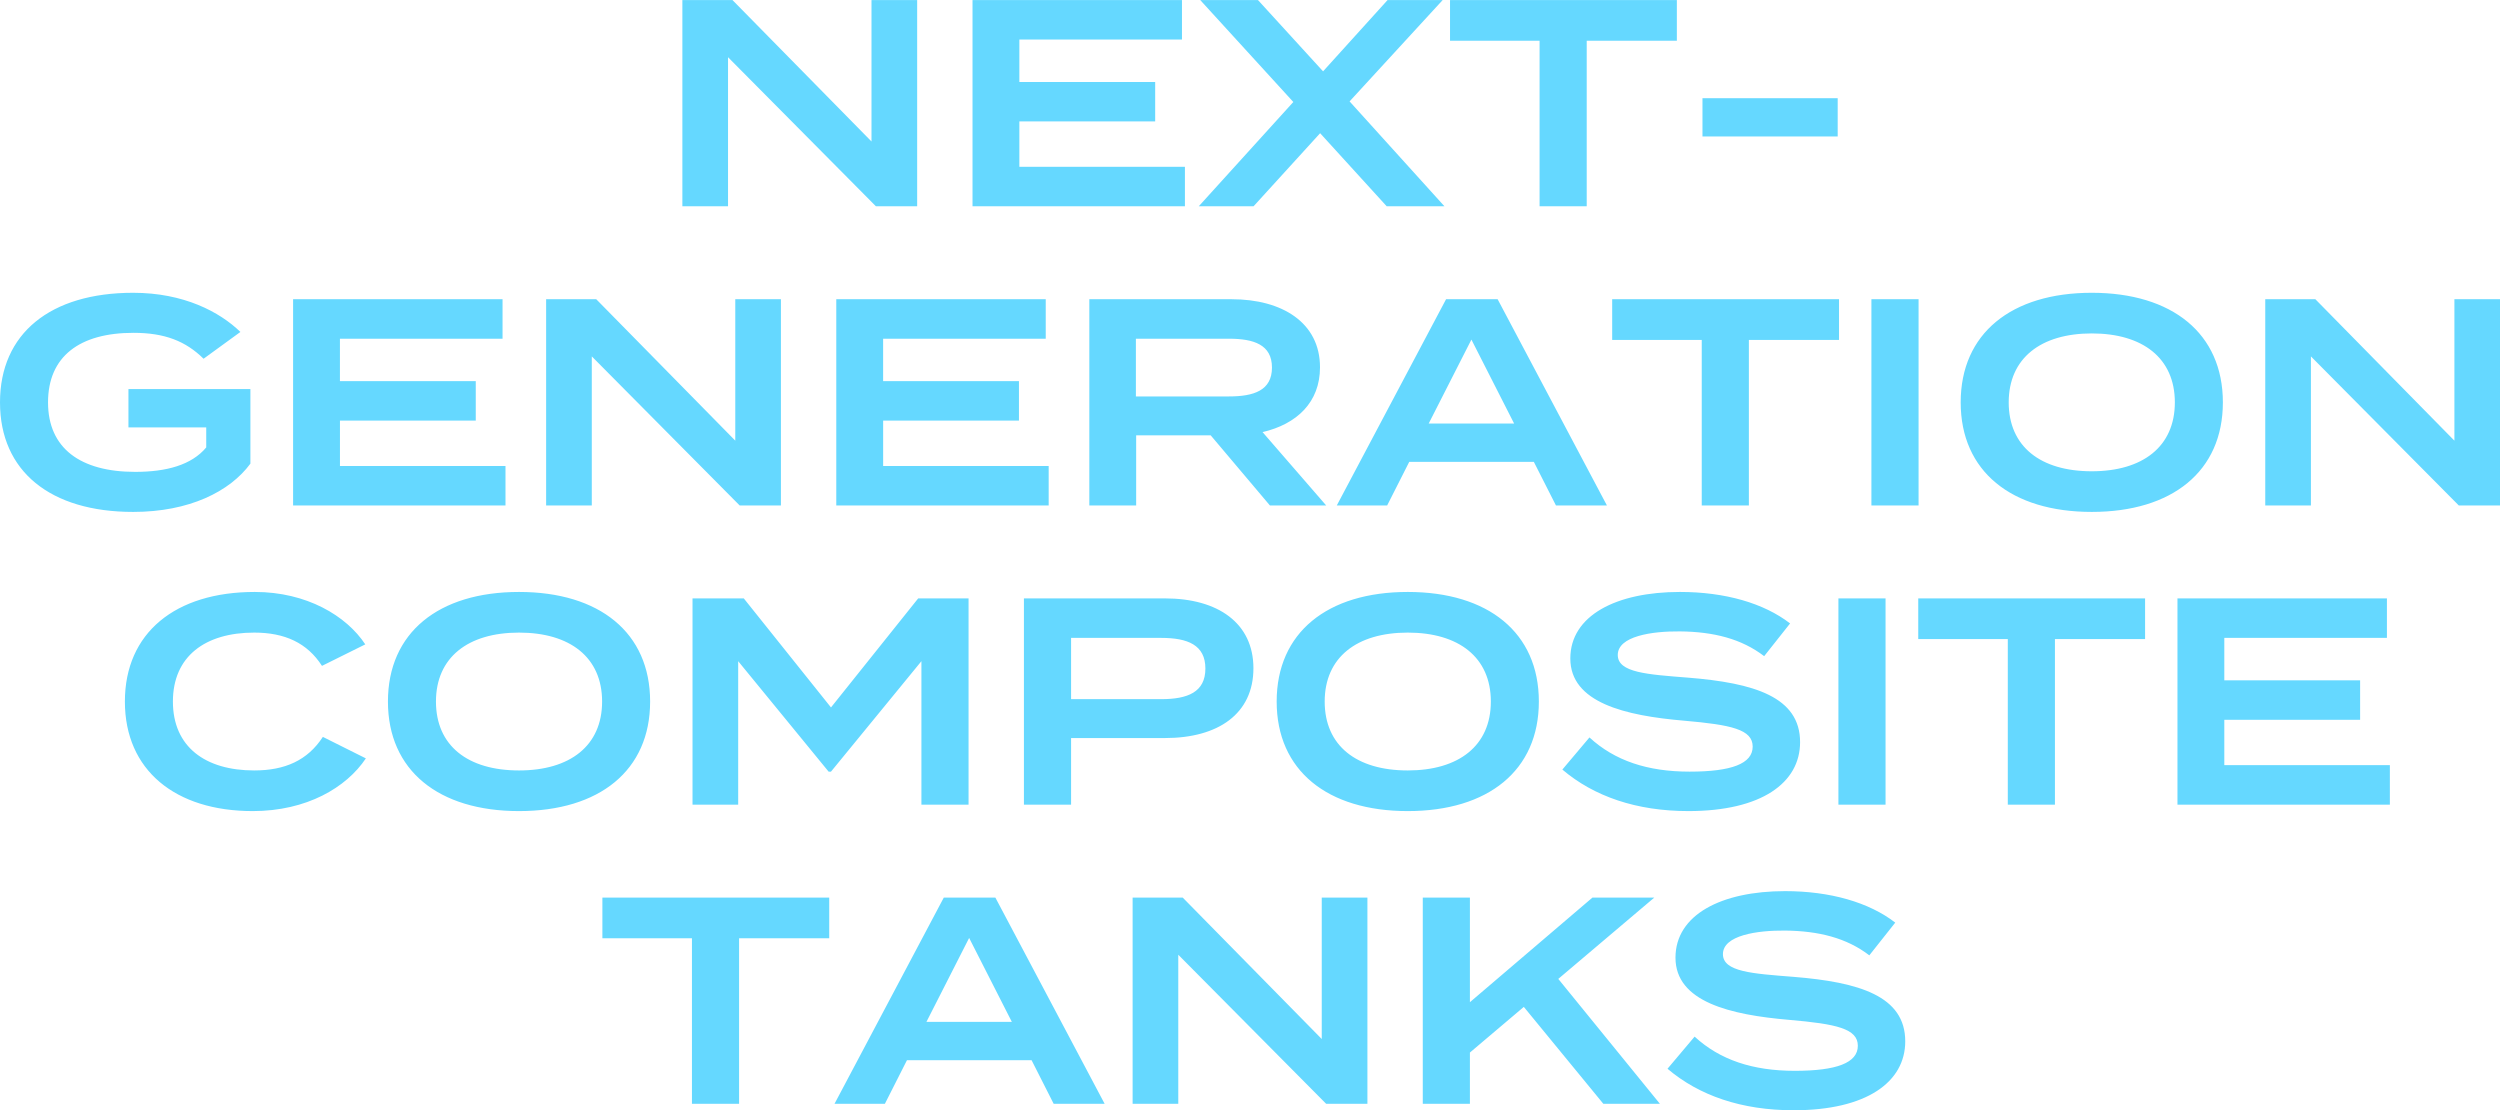 <svg xmlns="http://www.w3.org/2000/svg" width="543.156" height="241.22" viewBox="0 0 543.156 241.22"><path id="components-title-blue-sp.svg" d="M278.438 1132.82v30.73l-30.21-30.73h-10.881v44.81h9.921v-32.39l32.13 32.39h8.96v-44.81h-9.92zm32.125 36.23v-9.86h29.506v-8.57h-29.506v-9.22h35.33v-8.58h-45.507v44.81h46.147v-8.58h-35.97zm91.97-36.23h-11.969l-14.017 15.49-14.147-15.49h-12.543l20.226 22.15-20.546 22.66h11.905l14.465-15.88 14.465 15.88h12.545l-20.61-22.79zm50.879 0h-49.283v8.84h19.457v35.97h10.241v-35.97h19.585v-8.84zm34.942 29.64v-8.32h-29.377v8.32h29.377zM143.5 1217.34H117v8.33h16.9v4.35c-3.2 3.84-8.705 5.31-15.425 5.31-11.9 0-18.946-5.12-18.946-15.1s6.849-15.11 18.562-15.11c6.784 0 11.328 1.79 15.232 5.63l8-5.82c-4.48-4.35-12.289-8.51-23.3-8.51-17.986 0-28.93 8.83-28.93 23.81s10.944 23.8 28.93 23.8c12.16 0 20.993-4.41 25.473-10.49v-16.2zm19.453 16.71v-9.86h29.506v-8.57h-29.511v-9.22h35.331v-8.58h-45.507v44.81h46.147v-8.58h-35.971zm85.89-36.23v30.73l-30.21-30.73h-10.886v44.81h9.921v-32.39l32.13 32.39h8.96v-44.81h-9.92zm32.125 36.23v-9.86h29.506v-8.57h-29.511v-9.22h35.33v-8.58h-45.507v44.81h46.147v-8.58h-35.97zm96.258 8.58l-13.826-15.94c7.425-1.73 12.481-6.46 12.481-14.08 0-9.73-8.256-14.79-19.2-14.79h-30.919v44.81h10.177v-15.24h16.193L365 1242.63h12.225zm-41.346-23.69v-12.54h20.22c5.376 0 9.344 1.28 9.344 6.27s-3.968 6.27-9.344 6.27h-20.225zm91.265 23.69h11.073l-23.746-44.81h-11.2l-23.746 44.81h10.945l4.8-9.48h27.069zm-27.65-17.8l9.281-18.24 9.28 18.24H399.49zm89.154-27.01h-49.288v8.84h19.457v35.97h10.241v-35.97h19.585v-8.84zm17.278 44.81v-44.81h-10.246v44.81h10.241zm37.632 1.4c17.473 0 28.482-8.83 28.482-23.8s-11.009-23.81-28.482-23.81-28.482 8.83-28.482 23.81 11.004 23.8 28.477 23.8zm0-8.83c-11.137 0-18.049-5.37-18.049-14.97s6.976-14.98 18.049-14.98 18.049 5.37 18.049 14.98-6.981 14.97-18.054 14.97zm78.785-37.38v30.73l-30.21-30.73h-10.886v44.81h9.921v-32.39l32.13 32.39h8.96v-44.81h-9.92zM144.325 1300.2c-10.625 0-17.665-5.12-17.665-14.97s7.04-14.98 17.665-14.98c6.656 0 11.52 2.24 14.721 7.23l9.408-4.67c-4.1-6.21-12.737-11.39-24-11.39-17.281 0-28.226 8.89-28.226 23.81s10.945 23.8 27.778 23.8c11.712 0 20.353-5.12 24.577-11.45l-9.344-4.67c-3.33 5.12-8.258 7.29-14.914 7.29zm57.535 8.83c17.473 0 28.482-8.83 28.482-23.8s-11.009-23.81-28.482-23.81-28.482 8.83-28.482 23.81 11.009 23.8 28.482 23.8zm0-8.83c-11.137 0-18.049-5.37-18.049-14.97s6.976-14.98 18.049-14.98 18.049 5.37 18.049 14.98-6.976 14.97-18.049 14.97zm86.721-37.38l-18.945 23.69-18.945-23.69h-11.137v44.81h9.921v-31.17l19.649 24h.512l19.649-24v31.17h10.241v-44.81h-10.945zm53.631 0h-30.658v44.81H321.8v-14.47h20.417c11.521 0 19.2-5.25 19.2-15.17-.004-9.79-7.684-15.17-19.205-15.17zm-.832 21.89H321.8v-13.31h19.58c5.761 0 9.6 1.54 9.6 6.66s-3.839 6.65-9.6 6.65zm53.568 24.32c17.473 0 28.482-8.83 28.482-23.8s-11.009-23.81-28.482-23.81-28.482 8.83-28.482 23.81 11.009 23.8 28.482 23.8zm0-8.83c-11.137 0-18.049-5.37-18.049-14.97s6.976-14.98 18.049-14.98S413 1275.62 413 1285.23s-6.979 14.97-18.052 14.97zm60.928-20.16c-8.9-.7-15.3-1.09-15.3-4.93 0-4.09 7.424-5.18 13.5-5.12 7.3.07 13.376 1.6 18.305 5.38l5.632-7.11c-5.7-4.41-14.145-6.84-23.937-6.84-13.825 0-23.81 5.12-23.81 14.46 0 9.6 11.9 12.42 24.706 13.51 10.3.89 14.913 1.92 14.913 5.63s-4.609 5.44-13.7 5.44c-9.153 0-16.257-2.37-21.762-7.43l-5.888 6.98c6.848 5.82 16.065 9.02 27.394 9.02 15.873 0 24.257-6.14 24.257-14.97.014-9.86-10.037-12.87-24.31-14.02zm42.878 27.59v-44.81h-10.241v44.81h10.241zm56.386-44.81h-49.283v8.84h19.457v35.97h10.24v-35.97h19.586v-8.84zm17.213 36.23v-9.86h29.506v-8.57h-29.506v-9.22h35.33v-8.58h-45.507v44.81h46.147v-8.58h-35.97zm-303.1 28.77h-49.282v8.84h19.457v35.97h10.241v-35.97h19.585v-8.84zm48.767 44.81h11.073l-23.745-44.81h-11.2l-23.748 44.81h10.944l4.8-9.48h27.074zm-27.649-17.8l9.28-18.24 9.281 18.24h-18.56zm85.889-27.01v30.73l-30.21-30.73h-10.88v44.81h9.92v-32.39l32.13 32.39h8.961v-44.81h-9.921zm73.472 44.81l-22.081-27.14 20.865-17.67h-13.44l-26.626 22.73v-22.73h-10.24v44.81h10.24v-11.14l11.713-9.92 17.281 21.06h12.289zm28.99-27.59c-8.9-.7-15.3-1.09-15.3-4.93 0-4.09 7.424-5.18 13.5-5.12 7.3.07 13.377 1.6 18.306 5.38l5.632-7.11c-5.7-4.41-14.145-6.84-23.938-6.84-13.824 0-23.809 5.12-23.809 14.46 0 9.6 11.905 12.42 24.705 13.51 10.3.89 14.913 1.92 14.913 5.63s-4.608 5.44-13.7 5.44c-9.153 0-16.257-2.37-21.762-7.43l-5.888 6.98c6.848 5.82 16.065 9.02 27.394 9.02 15.872 0 24.257-6.14 24.257-14.97.012-9.86-10.032-12.87-24.309-14.02z" transform="translate(-89.094 -1132.81)" fill="#65d8ff" fill-rule="evenodd"/></svg>
